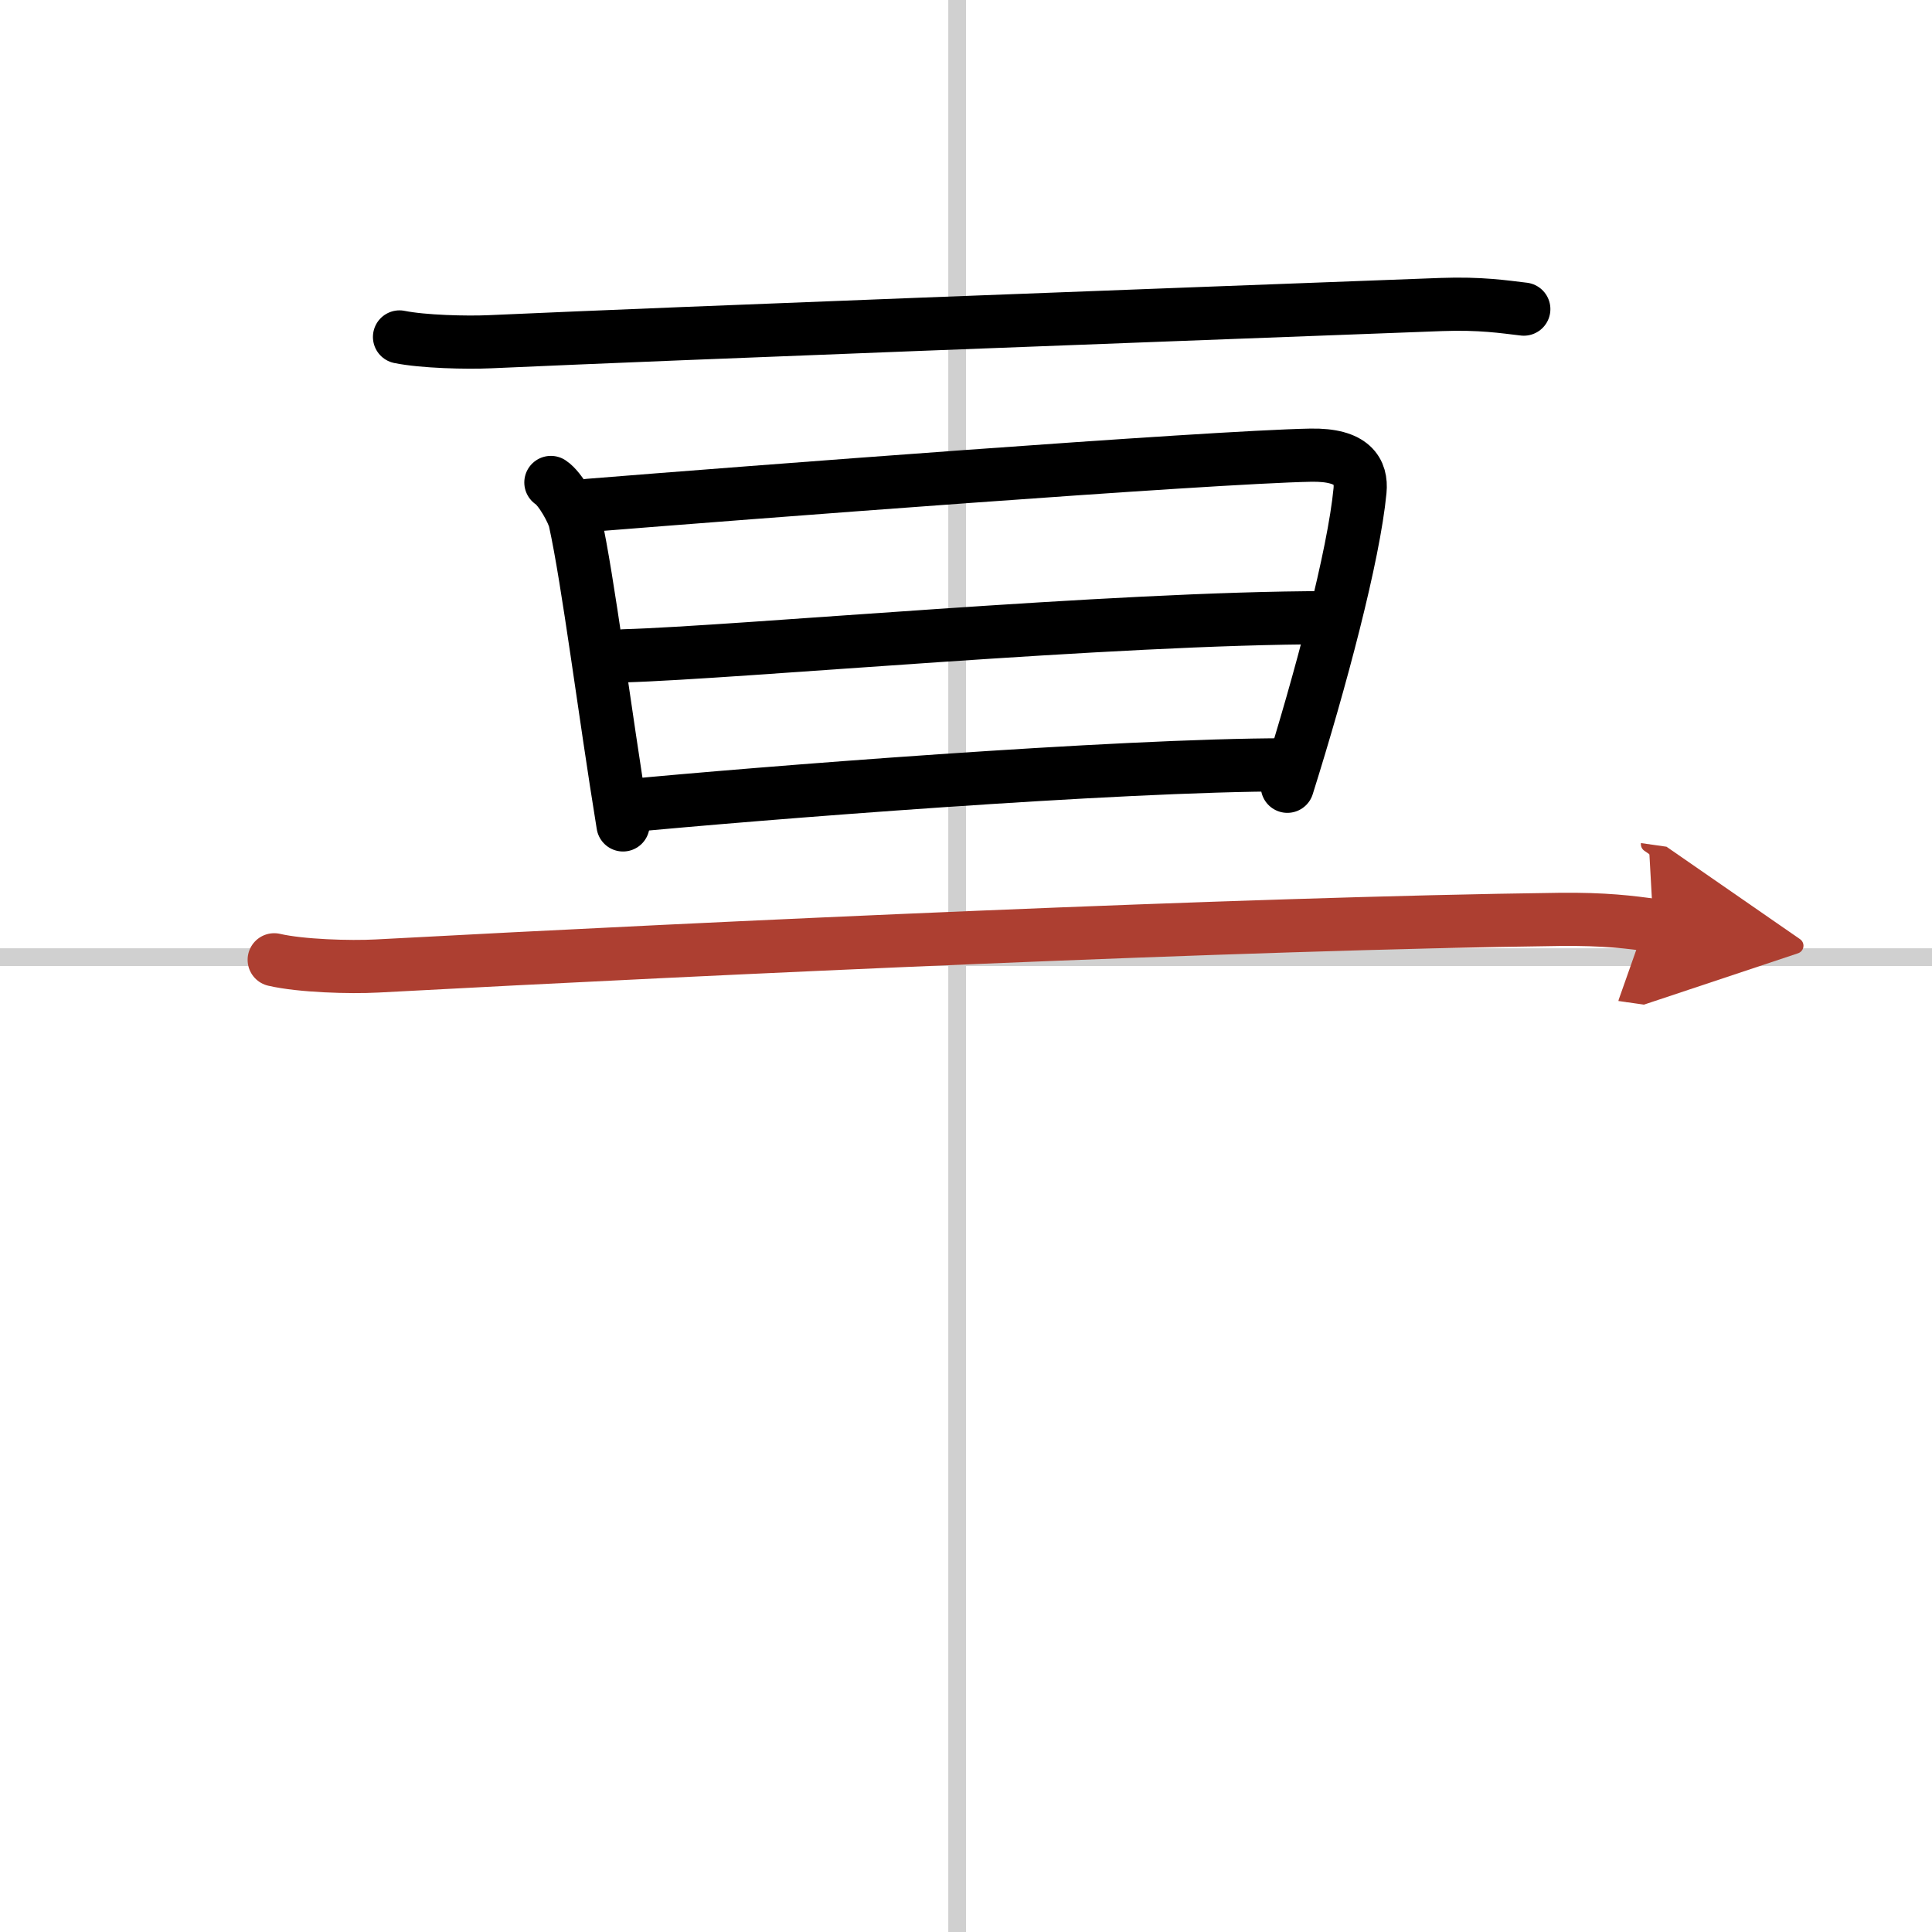 <svg width="400" height="400" viewBox="0 0 109 109" xmlns="http://www.w3.org/2000/svg"><defs><marker id="a" markerWidth="4" orient="auto" refX="1" refY="5" viewBox="0 0 10 10"><polyline points="0 0 10 5 0 10 1 5" fill="#ad3f31" stroke="#ad3f31"/></marker></defs><g fill="none" stroke="#000" stroke-linecap="round" stroke-linejoin="round" stroke-width="3"><rect width="100%" height="100%" fill="#fff" stroke="#fff"/><line x1="54" x2="54" y2="109" stroke="#d0d0d0" stroke-width="1"/><line x2="109" y1="54" y2="54" stroke="#d0d0d0" stroke-width="1"/><path d="m22.54 19.01c1.33 0.27 3.77 0.33 5.1 0.27 11.87-0.53 34.84-1.39 53.68-2.1 2.21-0.08 3.54 0.13 4.65 0.26"/><path d="m31.08 27.22c0.55 0.36 1.26 1.69 1.36 2.16 0.75 3.4 1.66 10.72 2.71 17.16"/><path d="m33.22 28.51c8.44-0.68 34.98-2.72 40.74-2.83 2.38-0.04 2.87 0.93 2.77 2-0.35 3.66-2.21 10.67-4.1 16.68"/><path d="m35.21 37c6.36-0.18 27.65-2.15 39.63-2.15"/><path d="m35.21 45.48c7.39-0.71 27.79-2.33 37.42-2.33"/><path d="m15.47 54.15c1.51 0.35 4.27 0.43 5.8 0.35 19.37-1.04 48.9-2.4 66.72-2.63 2.52-0.03 4.03 0.16 5.29 0.34" marker-end="url(#a)" stroke="#ad3f31"/></g></svg>
